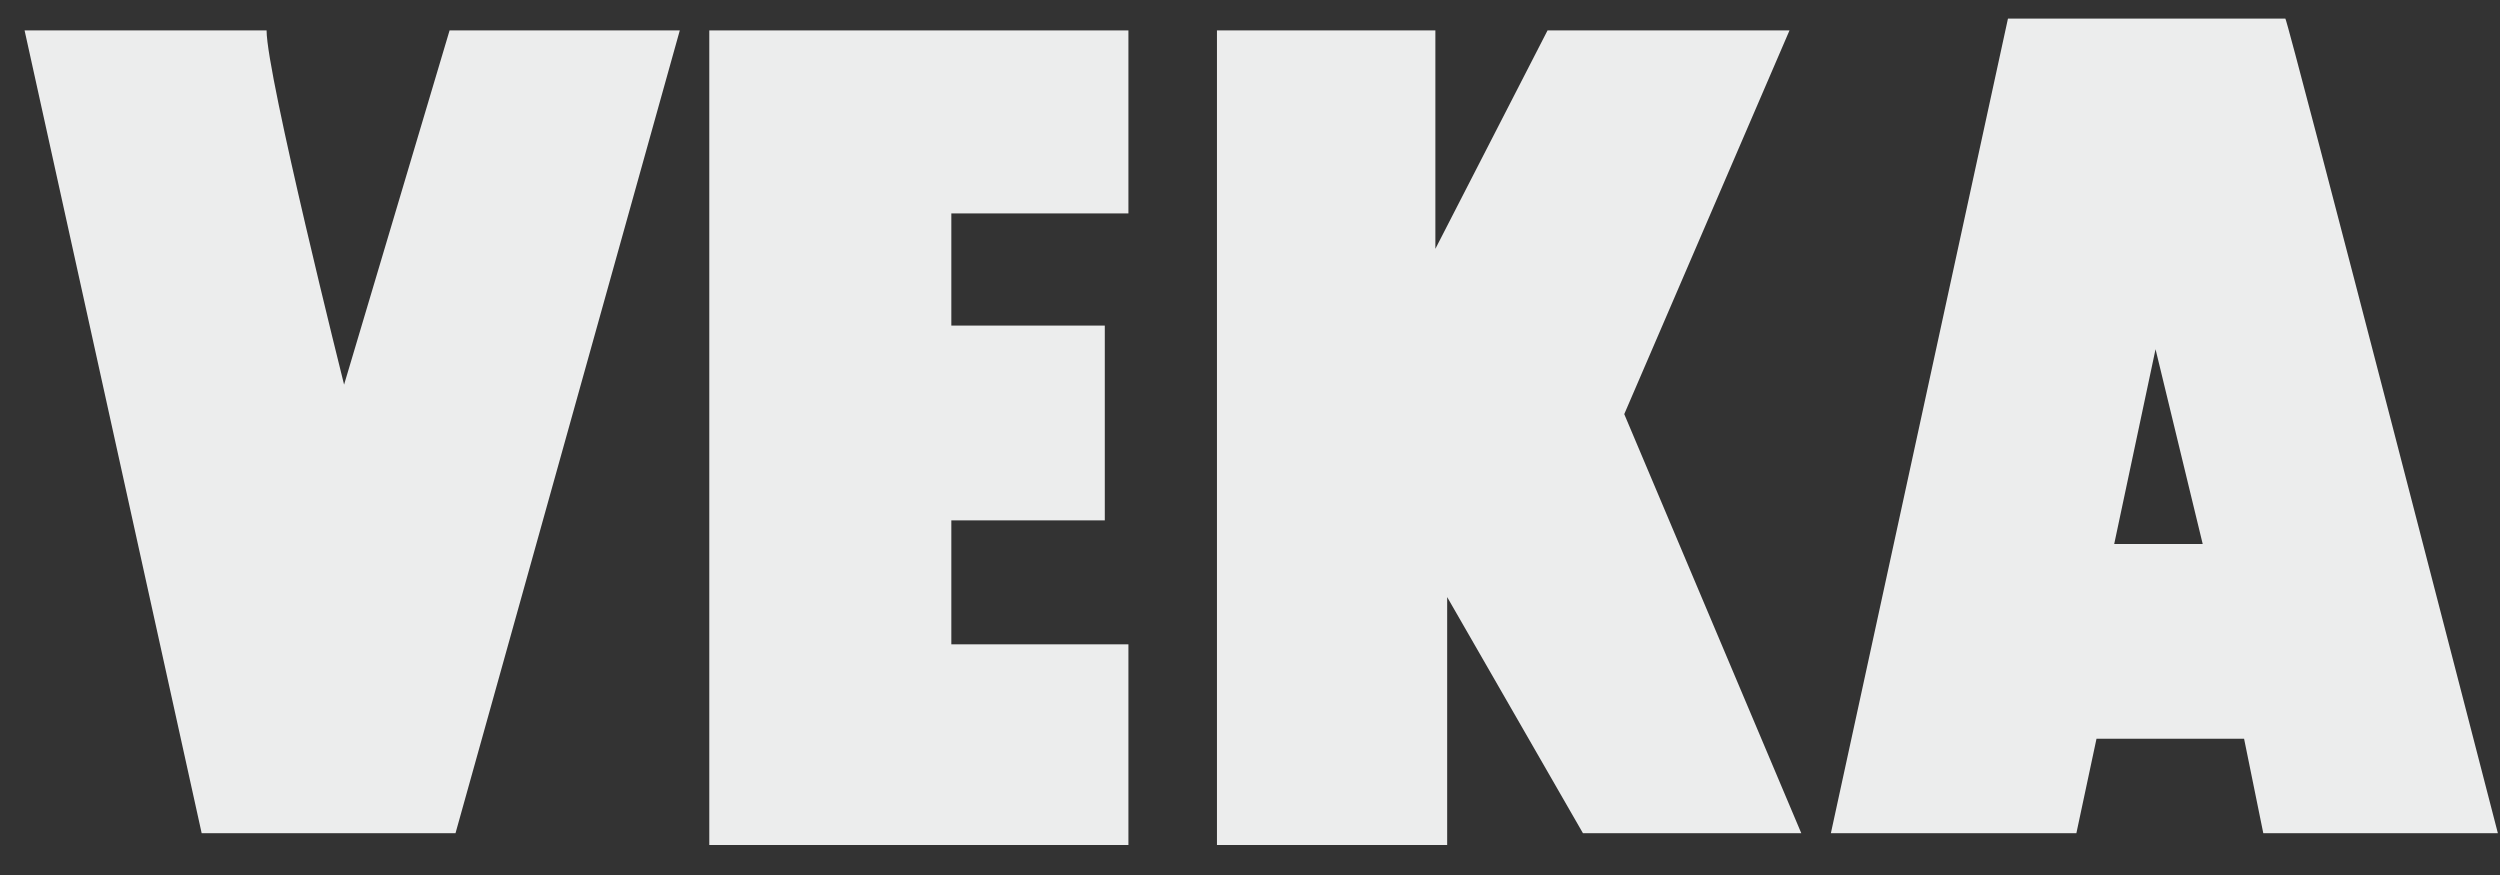 <svg width="60" height="21" viewBox="0 0 60 21" fill="none" xmlns="http://www.w3.org/2000/svg">
<rect x="0" y="0" width="60" height="21" fill="#333333" stroke="none"/>
<path fill-rule="evenodd" clip-rule="evenodd" d="M0.59 0.73H6.398C6.398 1.807 8.258 9.231 8.258 9.231L10.79 0.73H16.315L10.932 19.997H4.84L0.59 0.73Z" fill="#ECEDED"/>
<path fill-rule="evenodd" clip-rule="evenodd" d="M17.023 0.73H27.082V5.122H22.832V7.814H26.515V12.489H22.832V15.464H27.082V20.28H17.023V0.73Z" fill="#ECEDED"/>
<path fill-rule="evenodd" clip-rule="evenodd" d="M29.207 0.73H34.449V5.972L37.141 0.73H42.948L38.982 9.939L43.231 19.997H37.991L34.732 14.33V20.28H29.207V0.73Z" fill="#ECEDED"/>
<path fill-rule="evenodd" clip-rule="evenodd" d="M48.191 0.447H54.849C54.912 0.501 59.949 19.997 59.949 19.997H54.319L53.858 17.73H50.316L49.833 19.997H43.941L48.191 0.447ZM51.733 8.381L52.865 13.056H50.741L51.733 8.381Z" fill="#ECEDED"/>
</svg>

